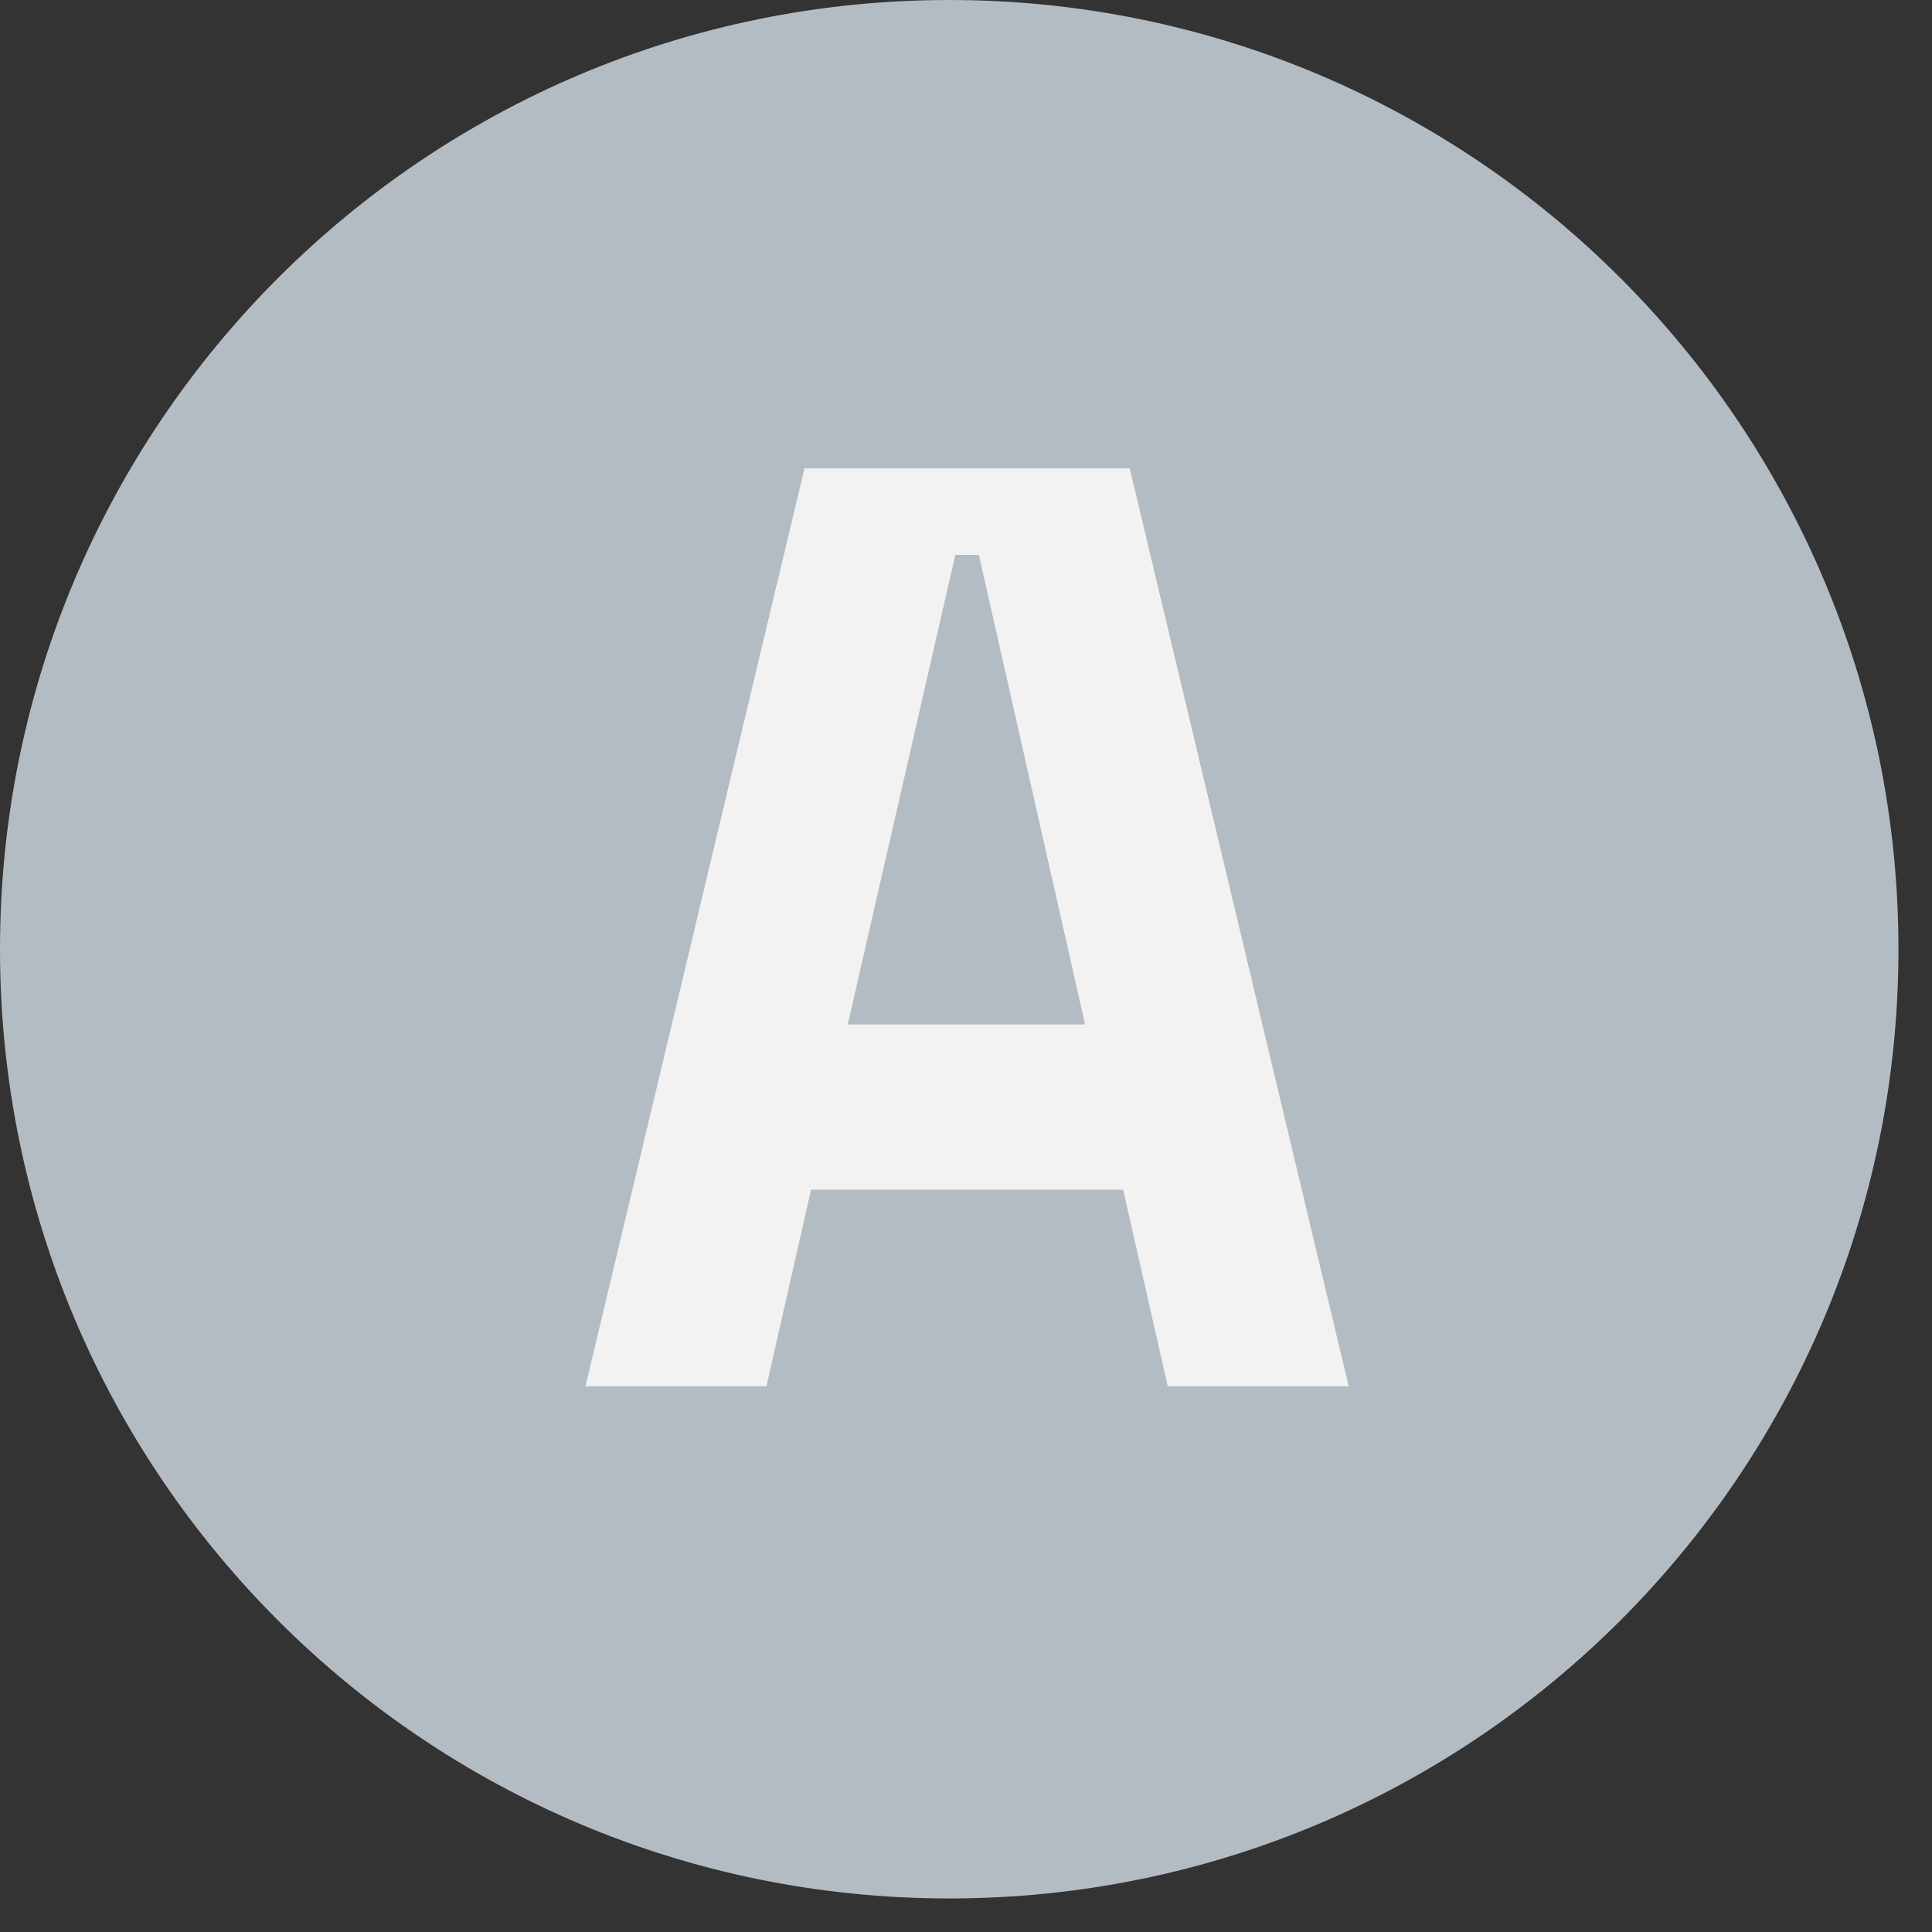 <svg xmlns="http://www.w3.org/2000/svg" width="33" height="33" viewBox="0 0 33 33" fill="none">
  <rect x="0" y="0" width="33" height="33" fill="#333333" stroke="none"/>
  <path d="M32.427 16.214C32.427 25.168 25.168 32.427 16.214 32.427C7.259 32.427 0 25.168 0 16.214C0 7.259 7.259 0 16.214 0C25.168 0 32.427 7.259 32.427 16.214Z" fill="#B4BCC3"/>
  <path d="M19.184 20.32H13.853L13.091 23.68H10L13.741 8H19.296L23.037 23.68H19.946L19.184 20.32ZM14.48 17.498H18.534L16.72 9.478H16.317L14.48 17.498Z" fill="#F2F2F2"/>
</svg>

